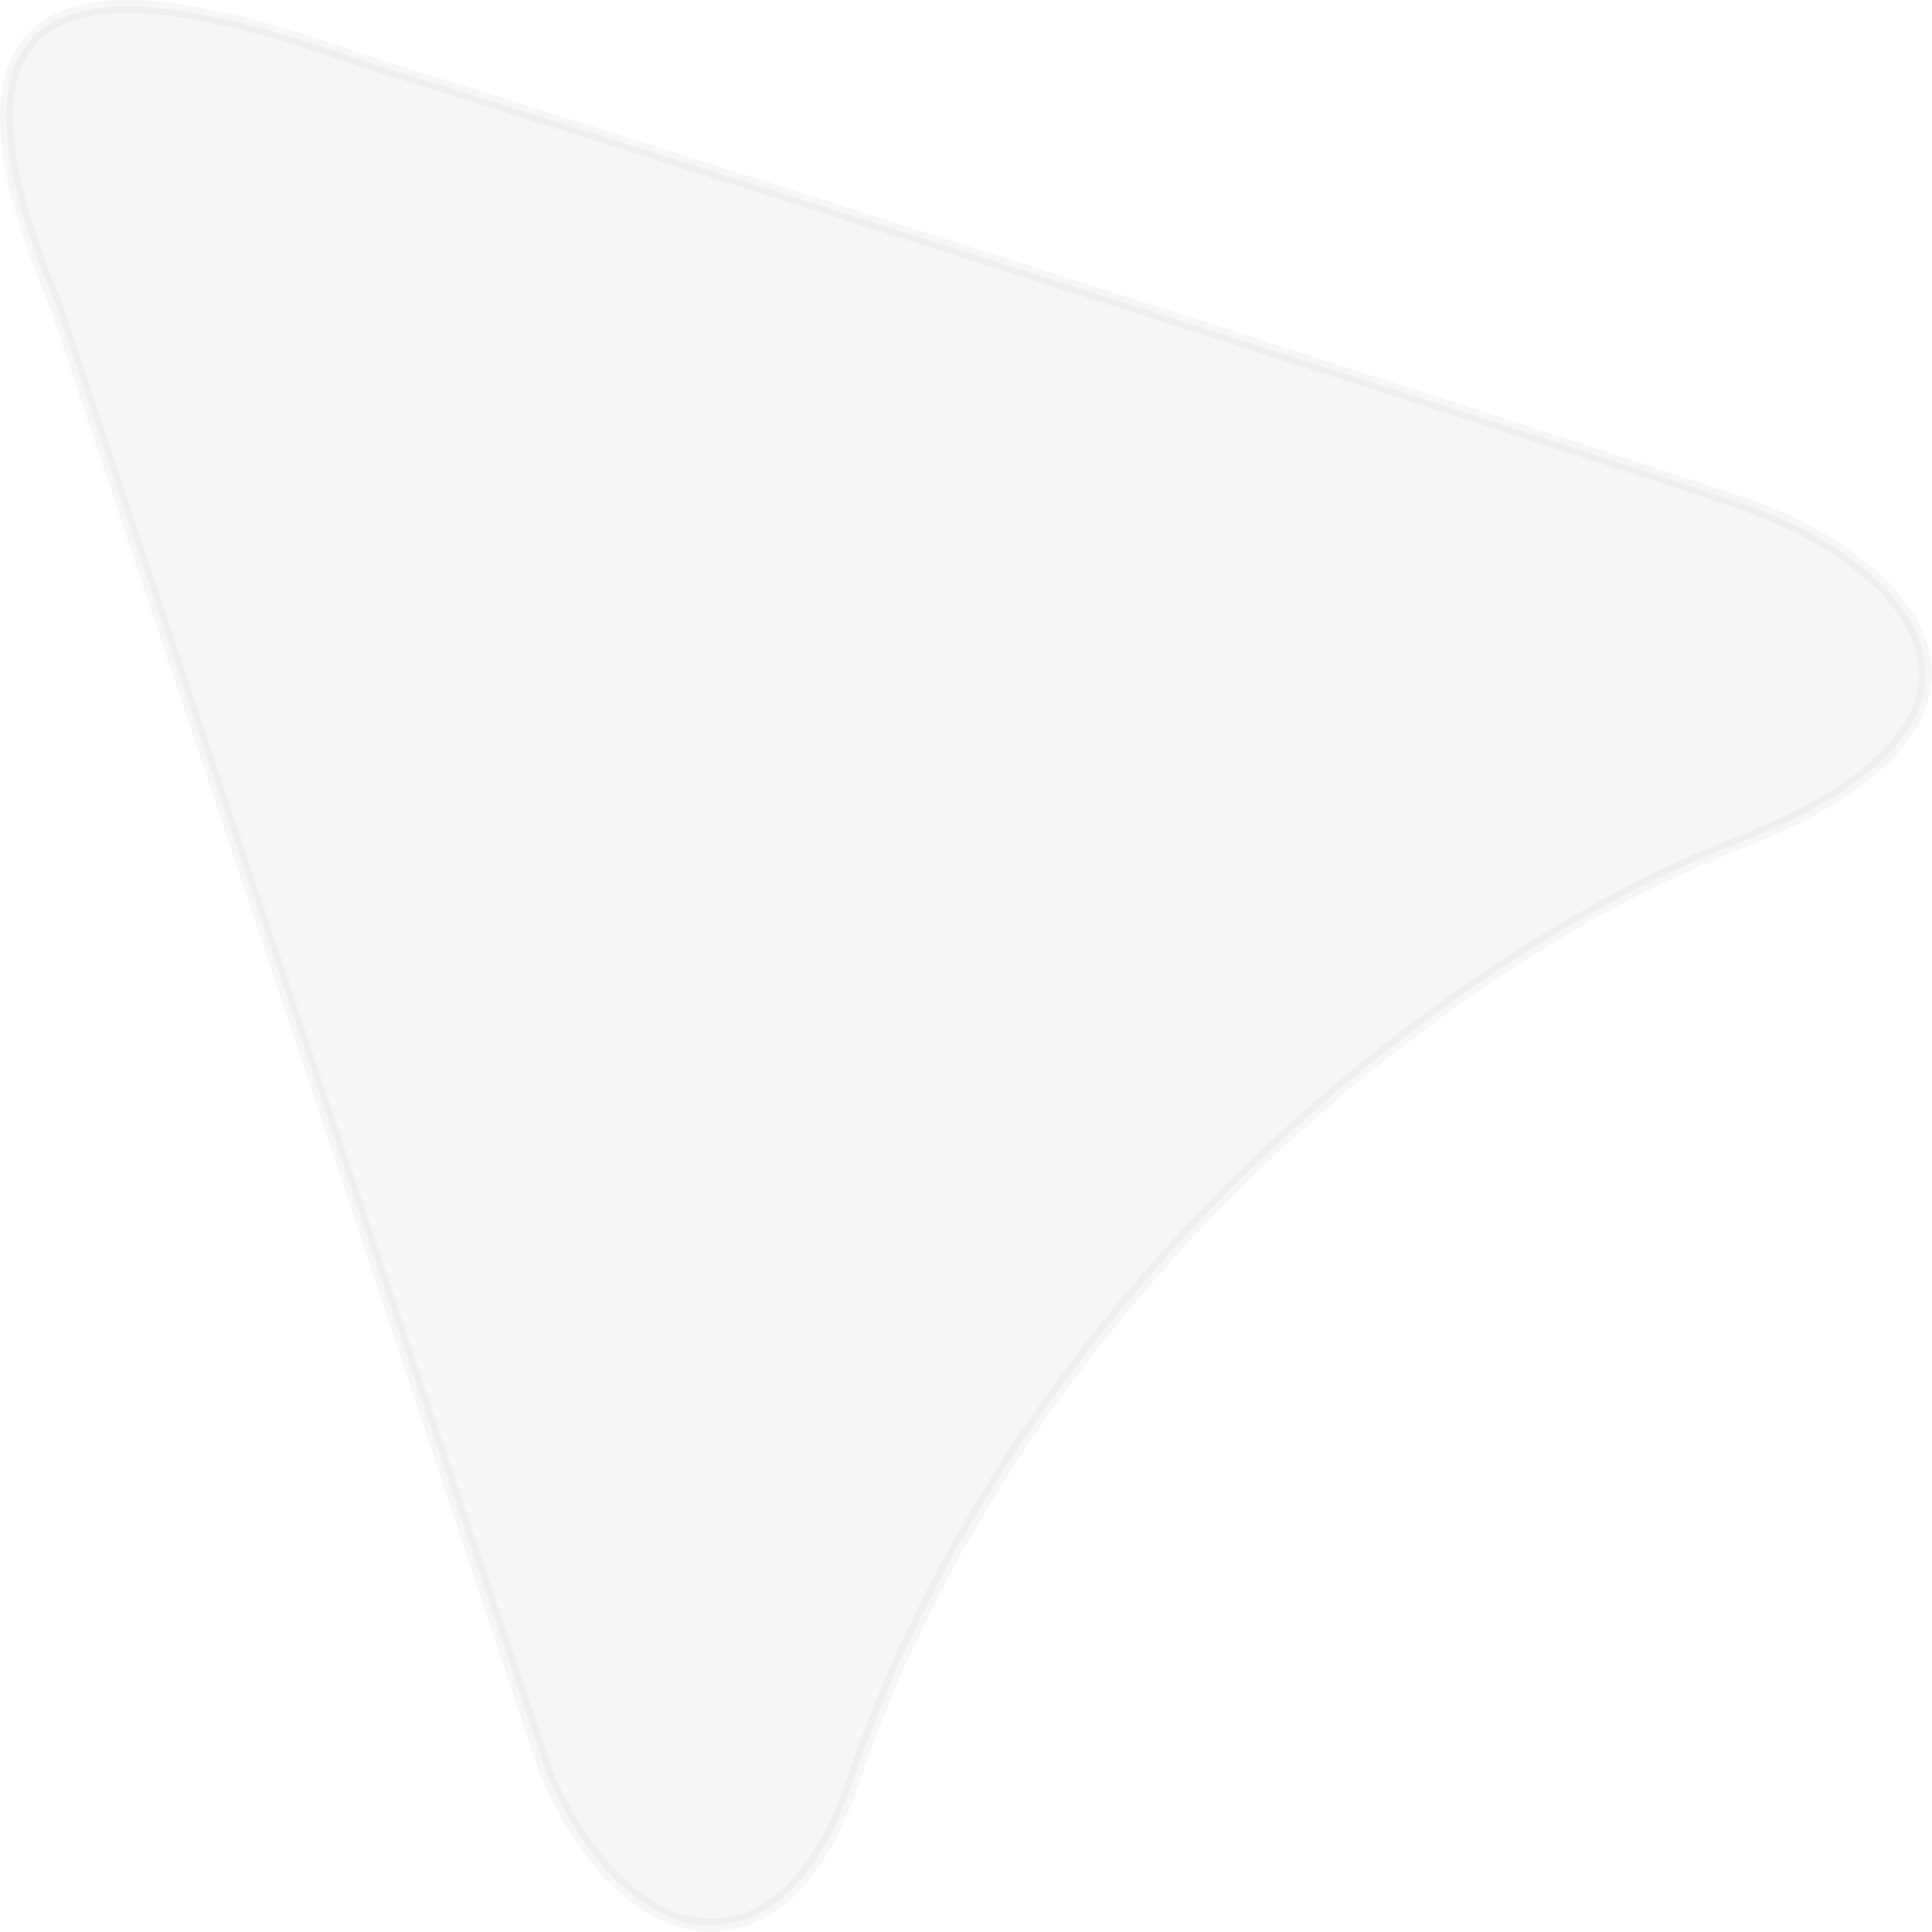<svg width="442" height="442" viewBox="0 0 442 442" fill="none" xmlns="http://www.w3.org/2000/svg"><path opacity=".05" d="M12.903 70.04l-.019-.056-.023-.054C1.65 43.47-.34 26.708 2.911 16.486c1.605-5.046 4.495-8.53 8.28-10.87 3.817-2.36 8.623-3.6 14.088-3.984C36.233.864 49.437 3.565 61.573 6.991c6.049 1.707 11.795 3.583 16.82 5.273 1.364.458 2.677.904 3.93 1.33 3.349 1.136 6.27 2.128 8.565 2.824 24.869 7.58 251.311 79.69 306.77 98.453 11.042 3.748 20.89 8.903 28.353 14.912 7.479 6.023 12.448 12.806 13.982 19.79 1.516 6.899-.264 14.248-6.809 21.633-6.589 7.433-17.989 14.868-35.587 21.703h0C328.45 219.78 231.608 298.491 194.757 408.5c-7.719 22.686-20.445 32.612-33.126 31.971-12.813-.647-26.656-12.082-36.535-34.601L12.903 70.04z" fill="#5D5D5D" stroke="#5D5D5D" stroke-width="3"/></svg>